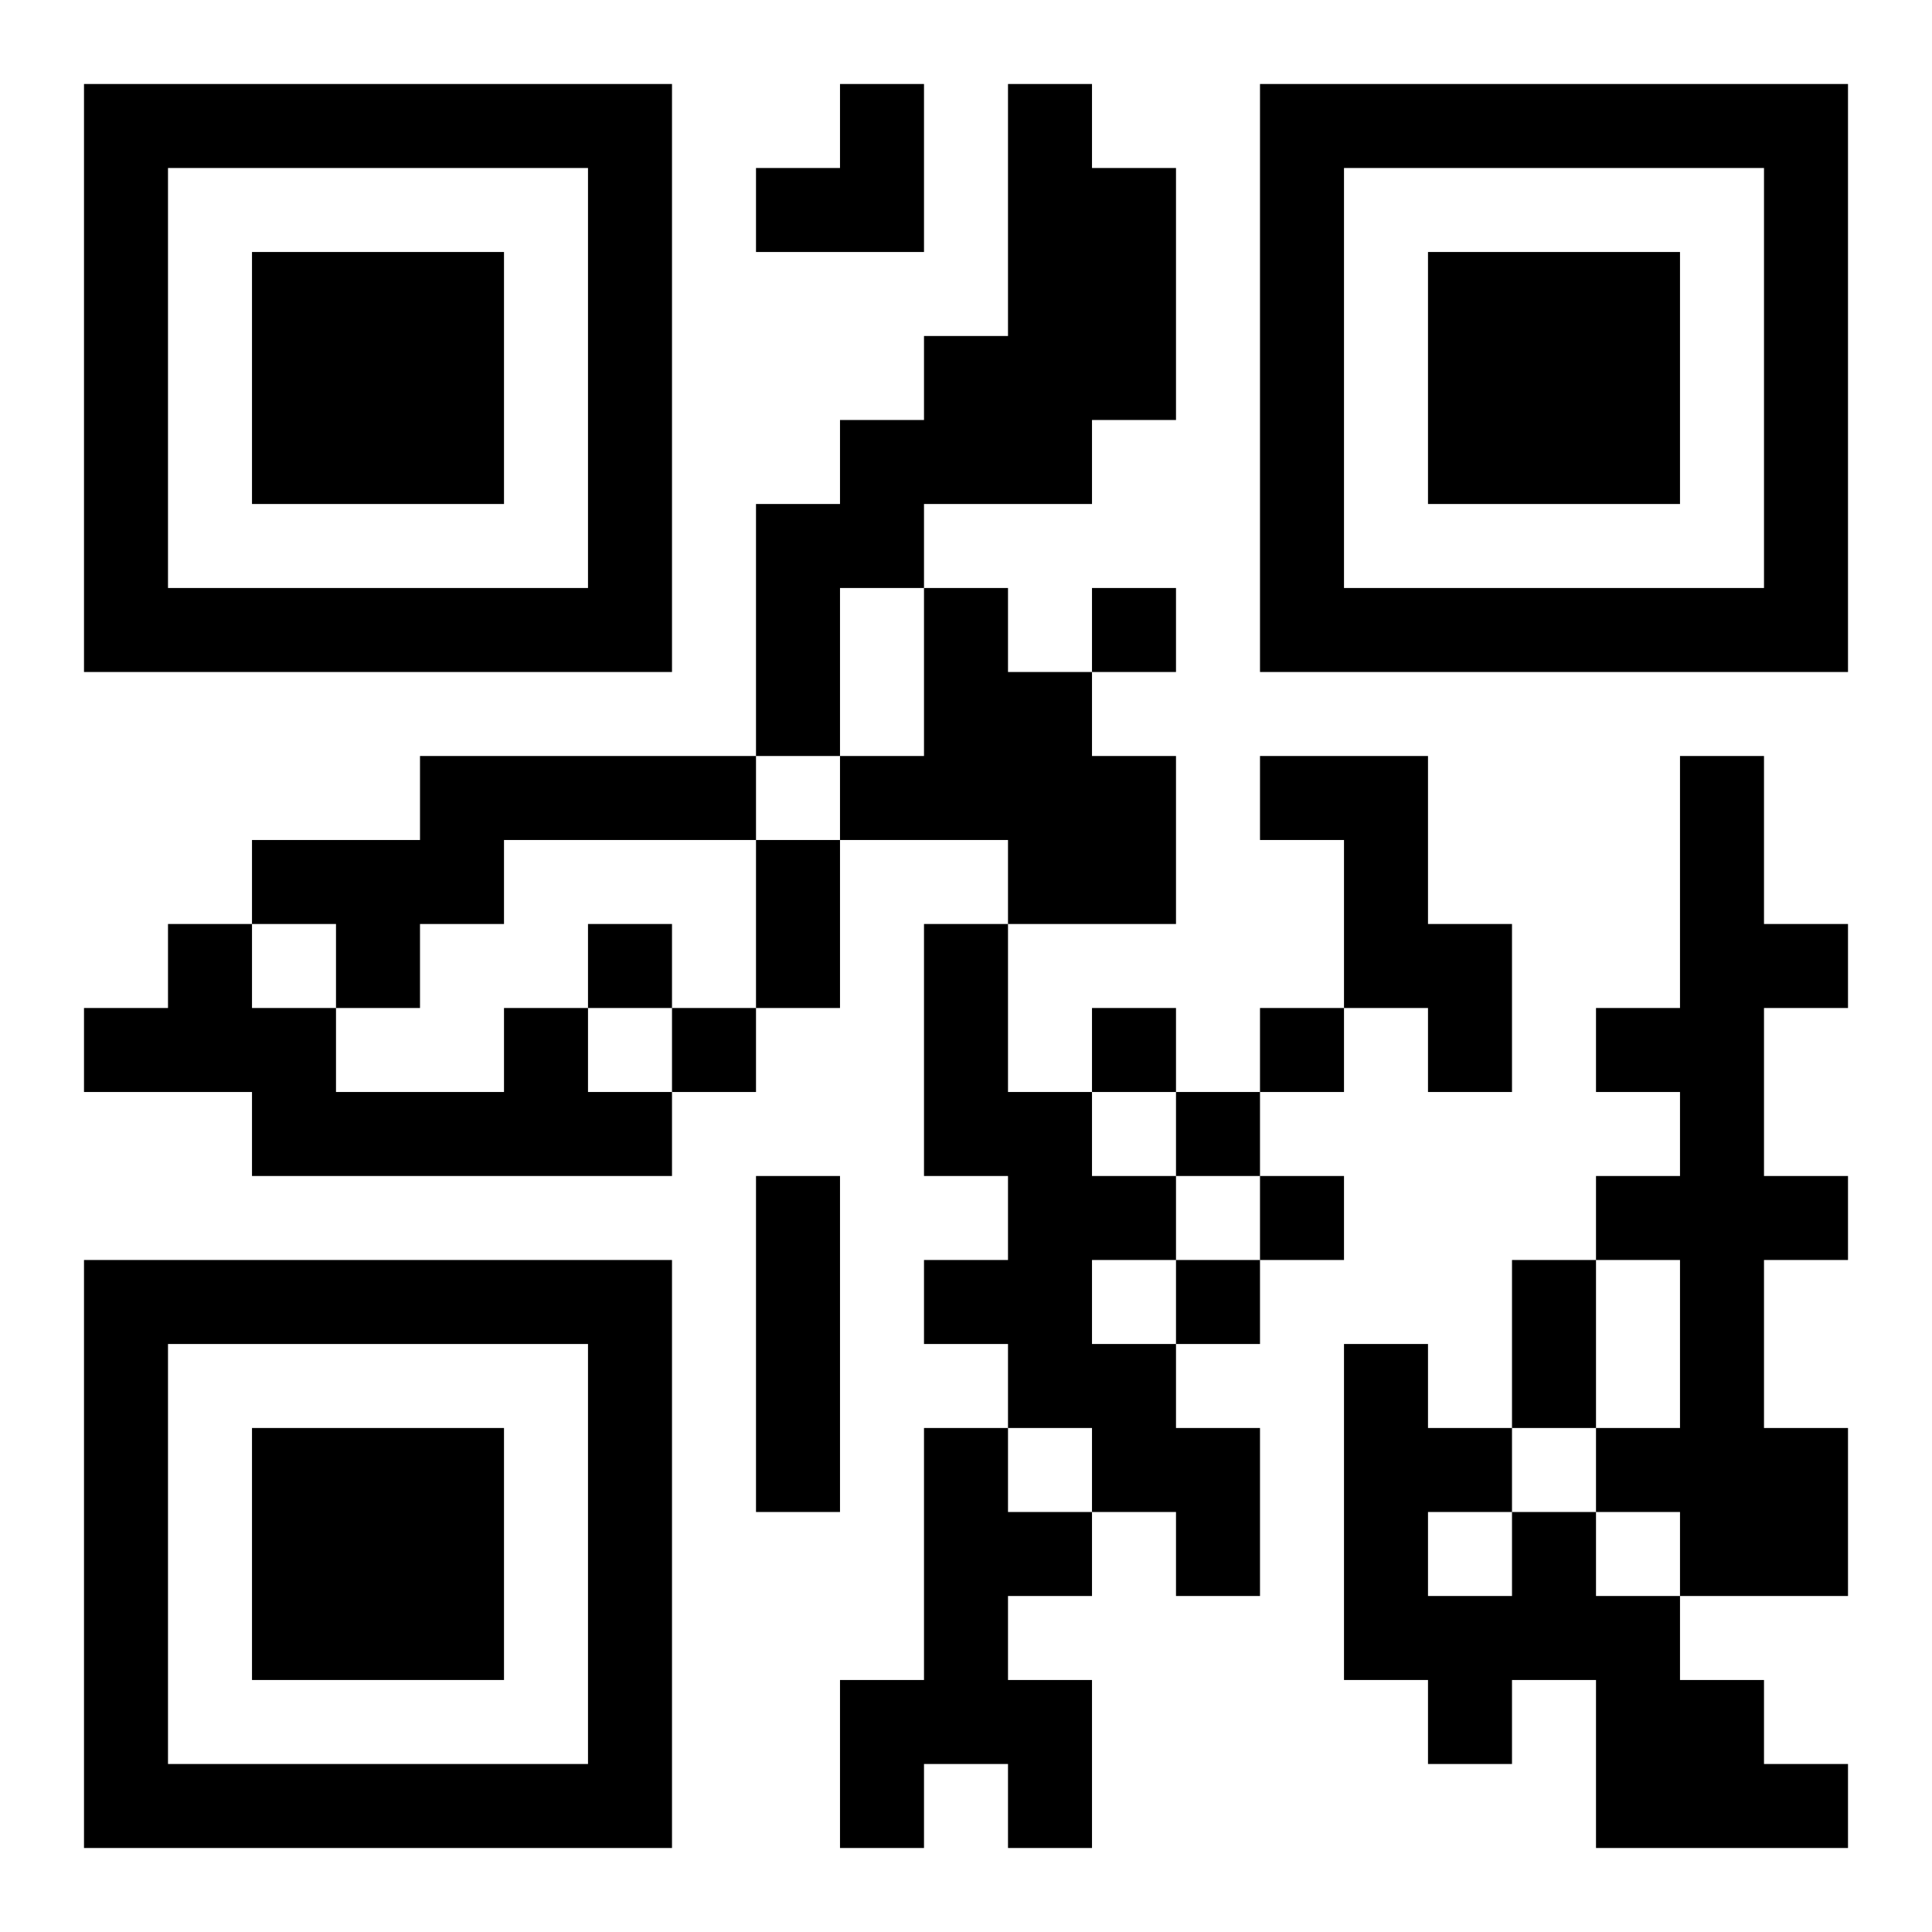 <?xml version="1.0" encoding="UTF-8"?>
<!DOCTYPE svg PUBLIC "-//W3C//DTD SVG 1.1//EN" "http://www.w3.org/Graphics/SVG/1.1/DTD/svg11.dtd">
<svg xmlns="http://www.w3.org/2000/svg" version="1.1" viewBox="0 0 23 23" stroke="none">
	<rect width="100%" height="100%" fill="#ffffff"/>
	<path d="M1,1h7v1h-7z M10,1h1v2h-1z M12,1h1v5h-1z M15,1h7v1h-7z M1,2h1v6h-1z M7,2h1v6h-1z M9,2h1v1h-1z M13,2h1v3h-1z M15,2h1v6h-1z M21,2h1v6h-1z M3,3h3v3h-3z M17,3h3v3h-3z M11,4h1v2h-1z M10,5h1v2h-1z M9,6h1v3h-1z M2,7h5v1h-5z M11,7h1v3h-1z M13,7h1v1h-1z M16,7h5v1h-5z M12,8h1v3h-1z M5,9h4v1h-4z M10,9h1v1h-1z M13,9h1v2h-1z M15,9h2v1h-2z M20,9h1v10h-1z M3,10h3v1h-3z M9,10h1v2h-1z M16,10h1v2h-1z M2,11h1v2h-1z M4,11h1v1h-1z M7,11h1v1h-1z M11,11h1v3h-1z M17,11h1v2h-1z M21,11h1v1h-1z M1,12h1v1h-1z M3,12h1v2h-1z M6,12h1v2h-1z M8,12h1v1h-1z M13,12h1v1h-1z M15,12h1v1h-1z M19,12h1v1h-1z M4,13h2v1h-2z M7,13h1v1h-1z M12,13h1v4h-1z M14,13h1v1h-1z M9,14h1v4h-1z M13,14h1v1h-1z M15,14h1v1h-1z M19,14h1v1h-1z M21,14h1v1h-1z M1,15h7v1h-7z M11,15h1v1h-1z M14,15h1v1h-1z M18,15h1v2h-1z M1,16h1v6h-1z M7,16h1v6h-1z M13,16h1v2h-1z M16,16h1v4h-1z M3,17h3v3h-3z M11,17h1v4h-1z M14,17h1v2h-1z M17,17h1v1h-1z M19,17h1v1h-1z M21,17h1v2h-1z M12,18h1v1h-1z M18,18h1v2h-1z M17,19h1v2h-1z M19,19h1v3h-1z M10,20h1v2h-1z M12,20h1v2h-1z M20,20h1v2h-1z M2,21h5v1h-5z M21,21h1v1h-1z" fill="#000000"/>
</svg>
